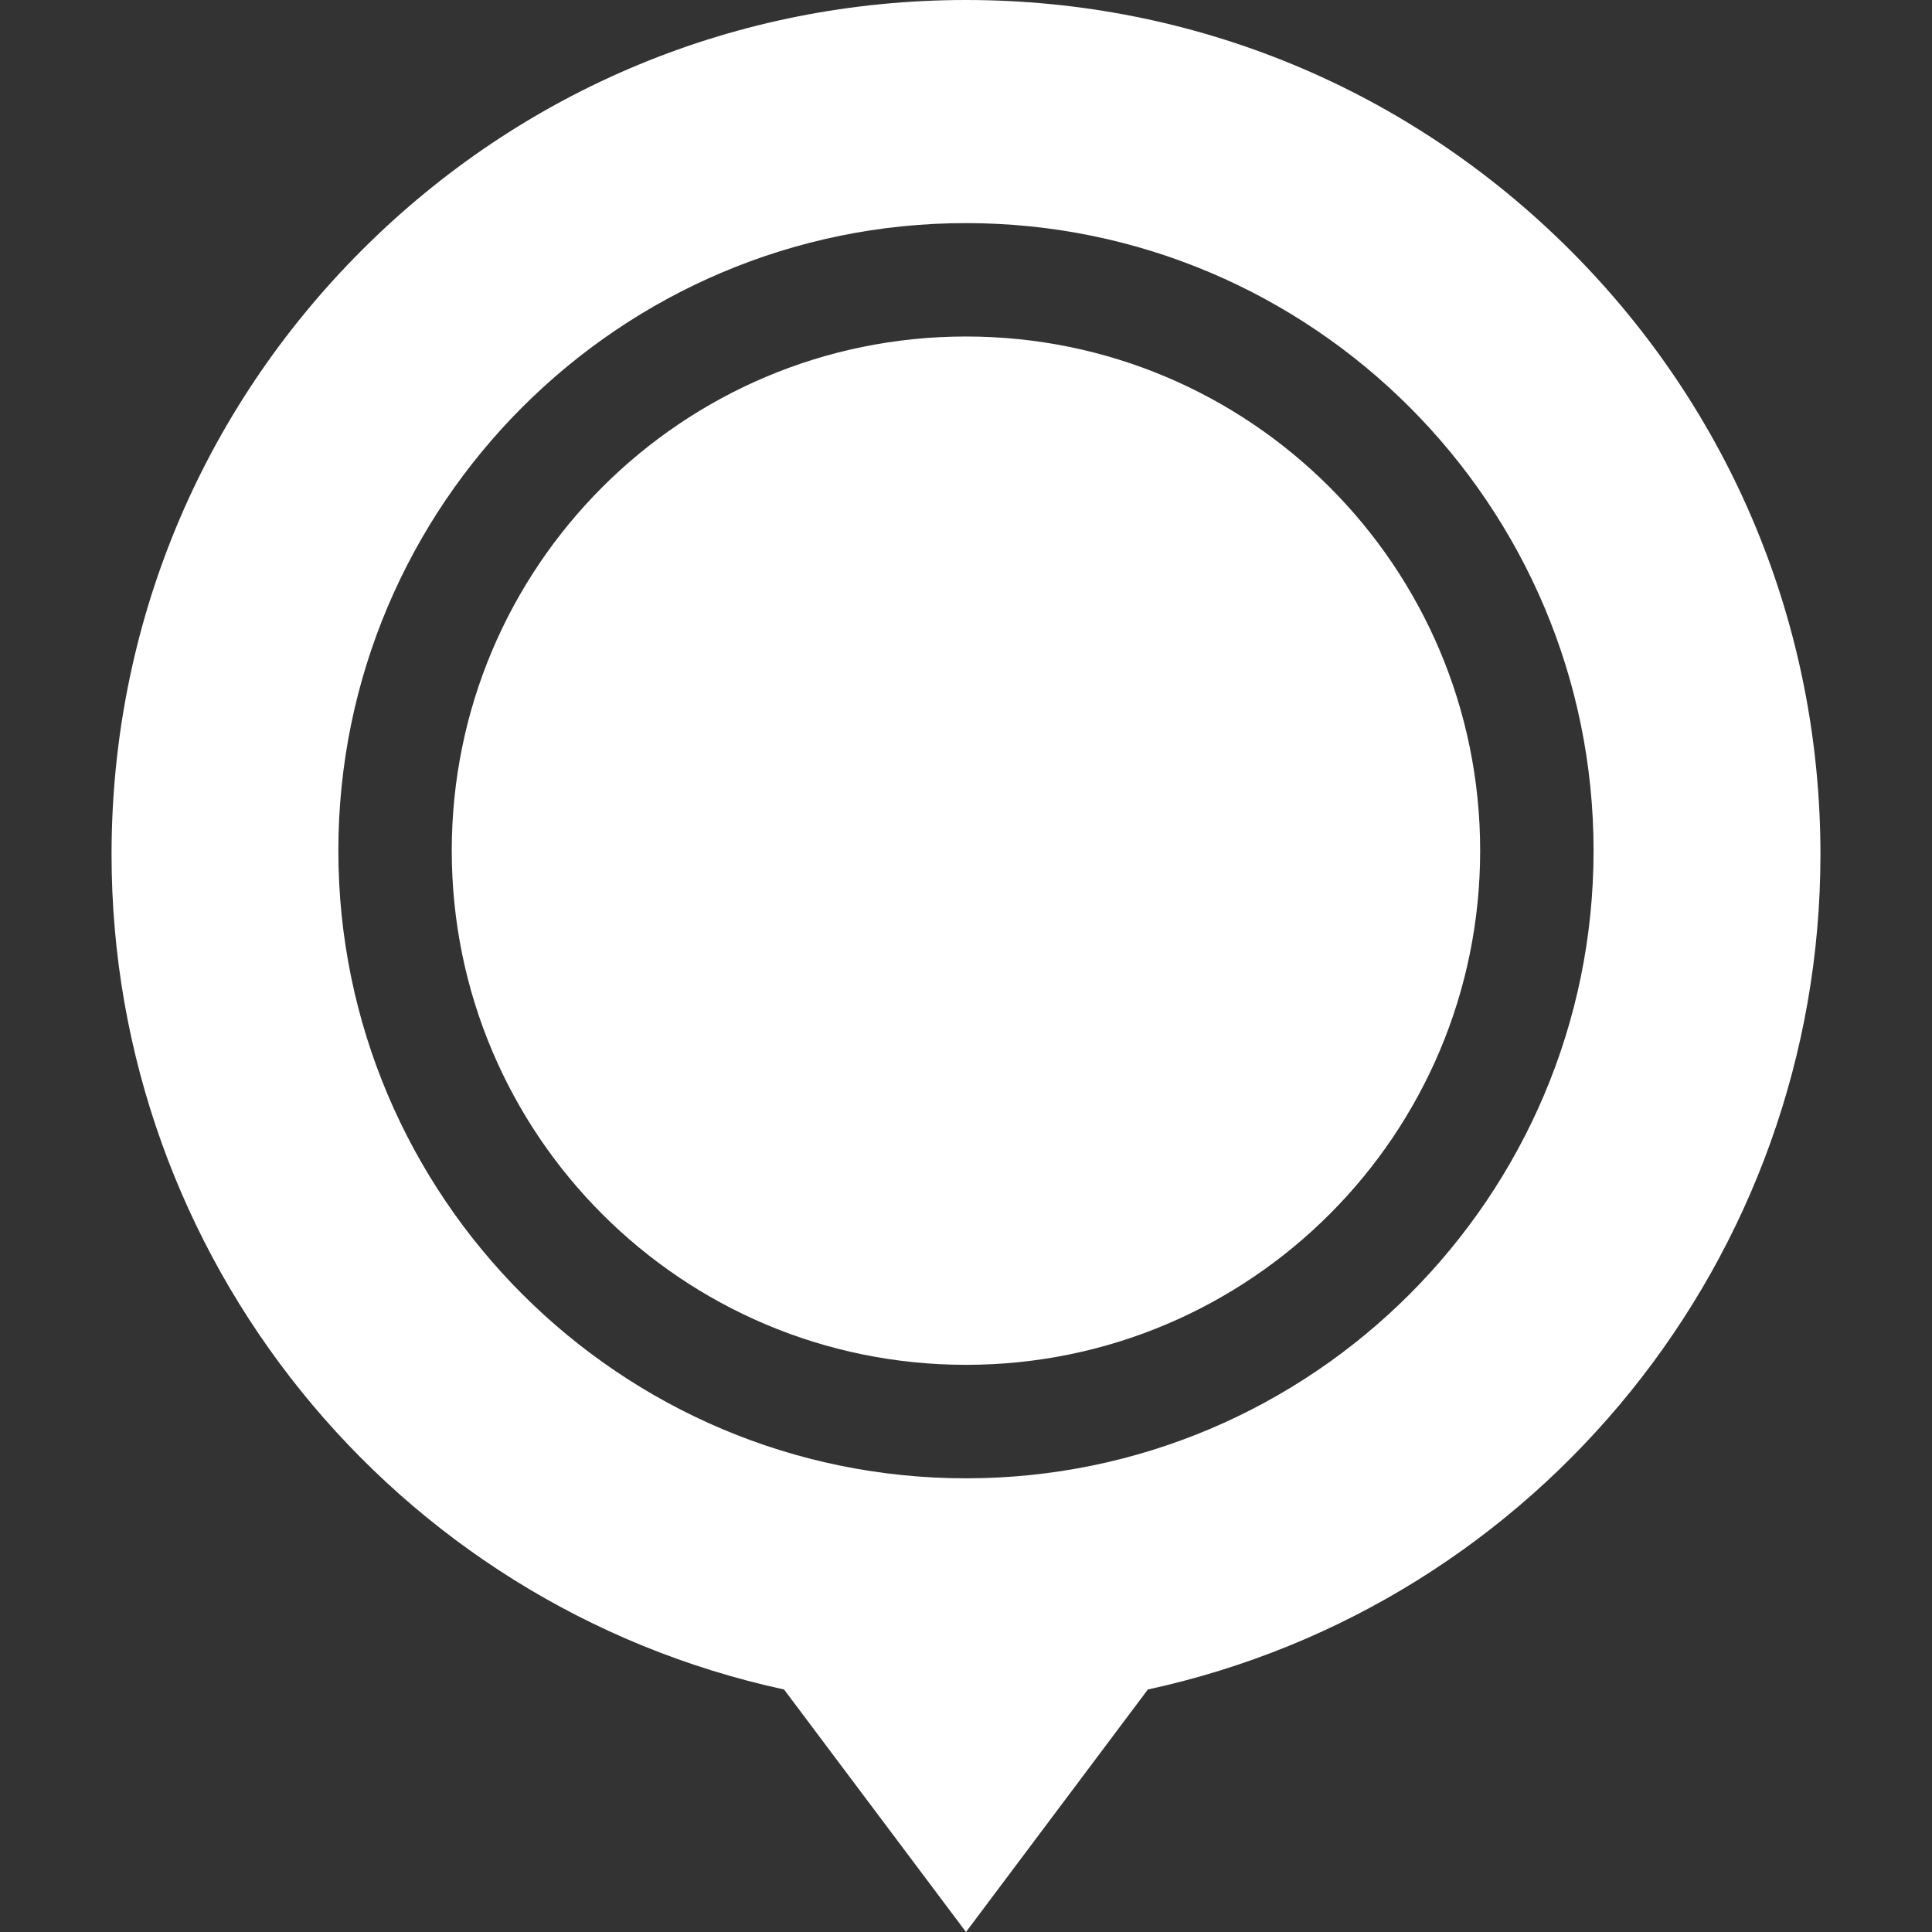 <?xml version="1.0" encoding="UTF-8"?> <svg xmlns="http://www.w3.org/2000/svg" width="23" height="23" viewBox="0 0 23 23" fill="none"><rect x="0" y="0" width="23" height="23" fill="#333333" stroke="none"/> <g clip-path="url(#clip0)"> <path d="M11.5 16.248C14.88 16.248 17.621 13.508 17.621 10.127C17.621 6.746 14.88 4.006 11.5 4.006C8.119 4.006 5.378 6.746 5.378 10.127C5.378 13.508 8.119 16.248 11.5 16.248Z" fill="white"></path> <path d="M18.693 2.979C16.771 1.058 14.217 0 11.5 0C8.783 0 6.228 1.058 4.307 2.979C2.386 4.901 1.328 7.455 1.328 10.172C1.328 14.966 4.679 19.104 9.334 20.113L11.5 23L13.665 20.113C18.321 19.104 21.672 14.966 21.672 10.172C21.672 7.455 20.614 4.901 18.693 2.979ZM11.5 2.656C15.62 2.656 18.971 6.007 18.971 10.127C18.971 14.247 15.62 17.599 11.5 17.599C7.38 17.599 4.028 14.247 4.028 10.127C4.028 6.007 7.38 2.656 11.5 2.656Z" fill="white"></path> </g> <defs> <clipPath id="clip0"> <rect width="23" height="23" fill="white"></rect> </clipPath> </defs> </svg> 